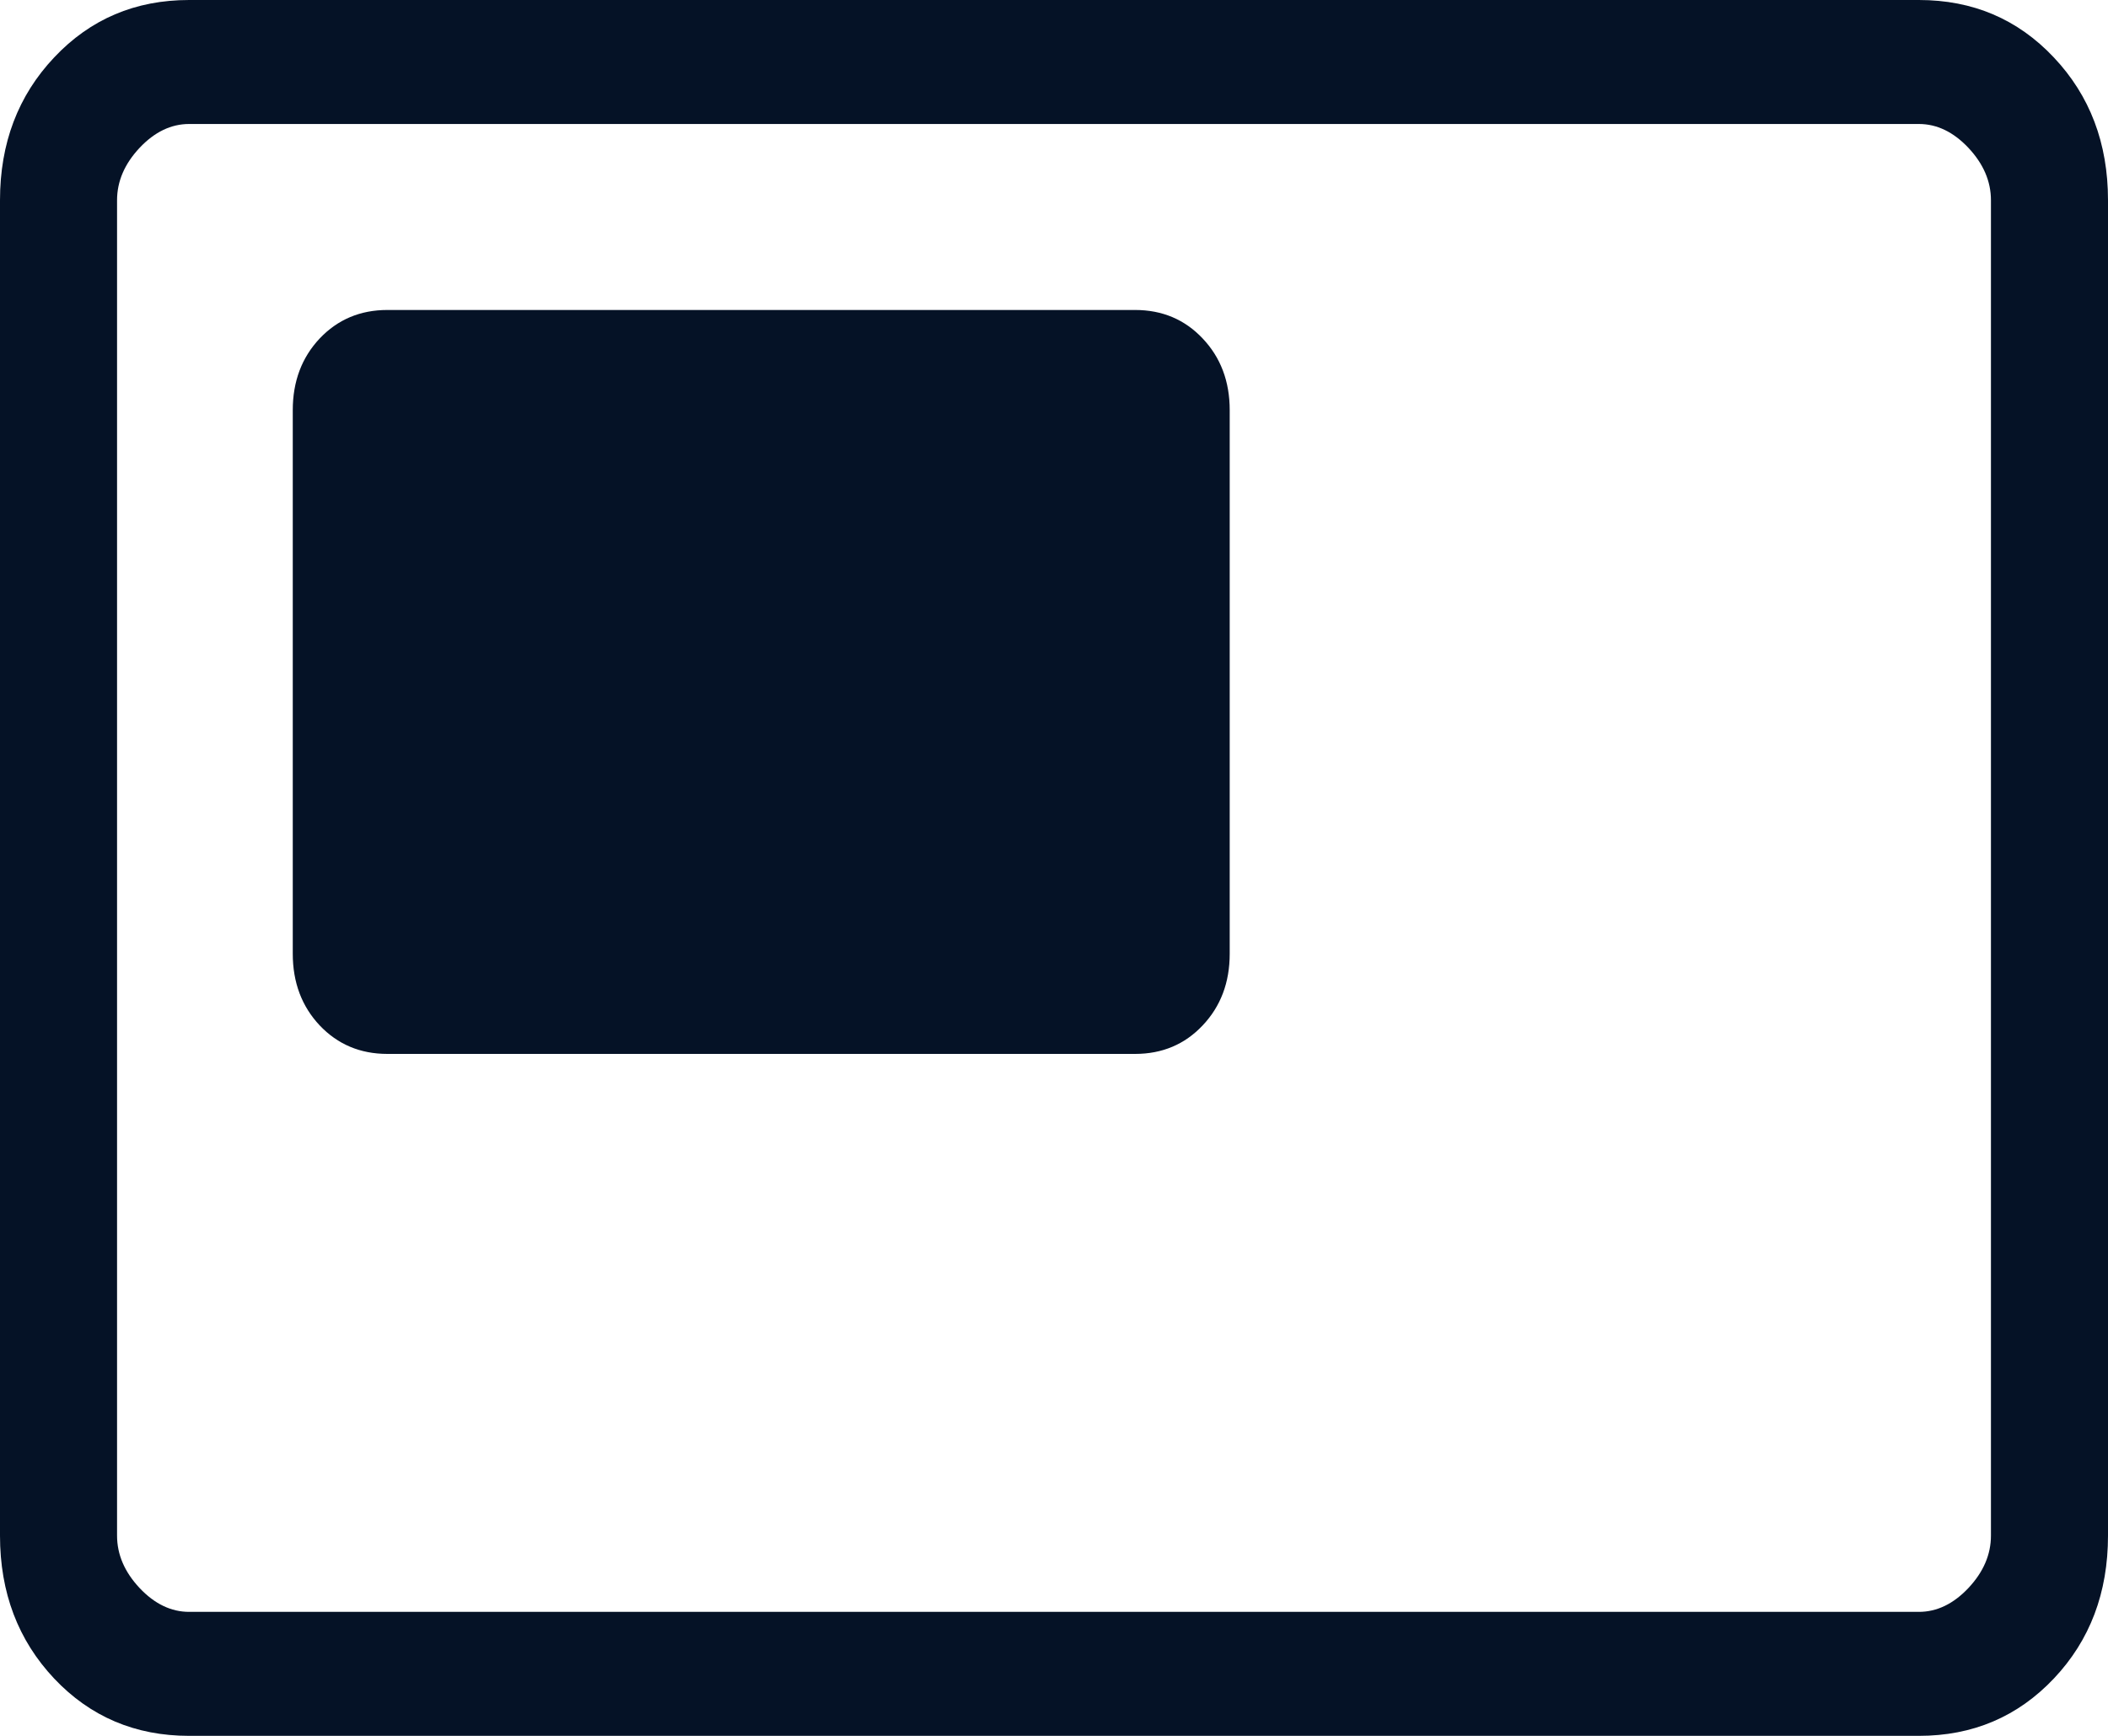 <svg width="17" height="14" viewBox="0 0 17 14" fill="none" xmlns="http://www.w3.org/2000/svg">
<path d="M3.124 8.5H9.154C9.373 8.5 9.555 8.423 9.699 8.27C9.844 8.117 9.917 7.924 9.917 7.692V3.308C9.917 3.076 9.844 2.883 9.699 2.73C9.555 2.577 9.373 2.5 9.154 2.5H3.124C2.905 2.5 2.723 2.577 2.578 2.73C2.434 2.883 2.361 3.076 2.361 3.308V7.692C2.361 7.924 2.434 8.117 2.578 8.27C2.723 8.423 2.905 8.5 3.124 8.5ZM1.525 14C1.091 14 0.728 13.846 0.437 13.538C0.146 13.229 0 12.845 0 12.385V1.615C0 1.155 0.146 0.771 0.437 0.463C0.728 0.154 1.091 0 1.525 0H15.475C15.909 0 16.272 0.154 16.563 0.463C16.854 0.771 17 1.155 17 1.615V12.385C17 12.845 16.855 13.229 16.564 13.537C16.272 13.846 15.909 14 15.475 14H1.525ZM1.525 13H15.475C15.62 13 15.753 12.936 15.874 12.808C15.995 12.679 16.056 12.538 16.056 12.385V1.615C16.056 1.462 15.995 1.321 15.874 1.192C15.753 1.064 15.62 1 15.475 1H1.525C1.38 1 1.247 1.064 1.126 1.192C1.005 1.321 0.944 1.462 0.944 1.615V12.385C0.944 12.538 1.005 12.679 1.126 12.808C1.247 12.936 1.38 13 1.525 13Z" fill="#051226"/>
</svg>
